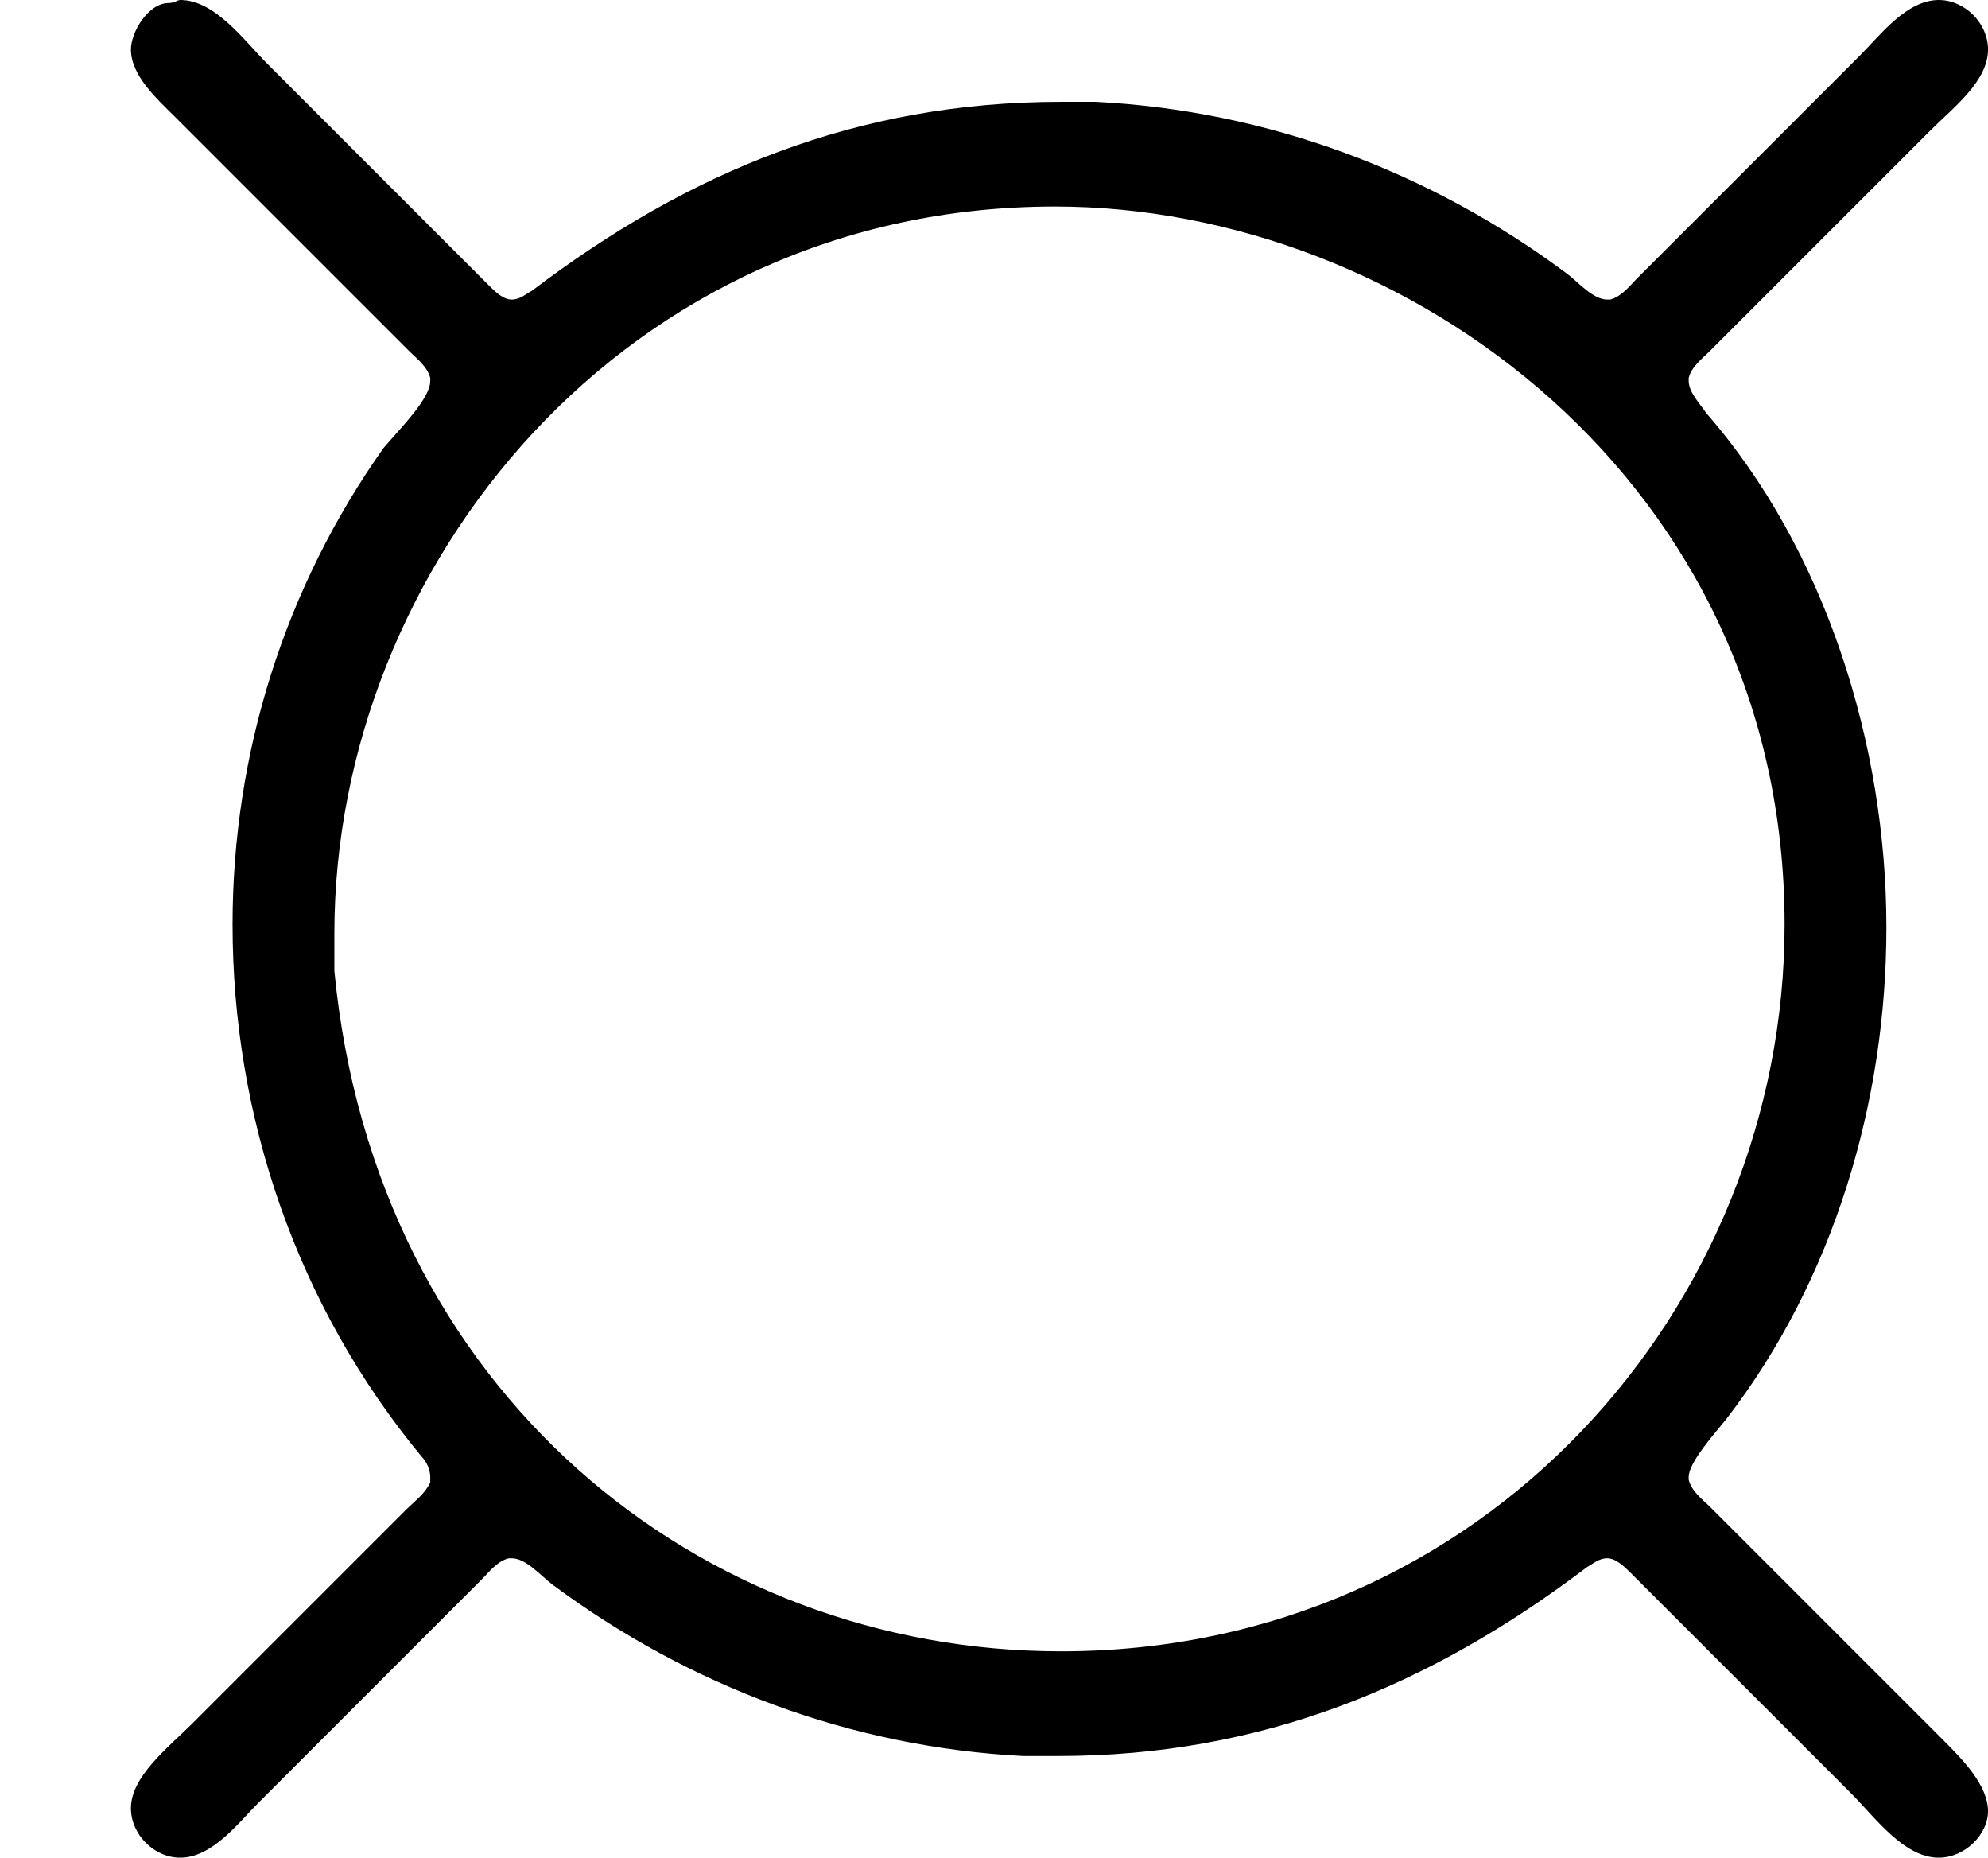 <?xml version='1.0'?>
<!-- This file was generated by dvisvgm 1.9.2 -->
<svg height='220.013pt' version='1.1' viewBox='1427.09 1122.42 235.507 220.013' width='235.507pt' xmlns='http://www.w3.org/2000/svg' xmlns:xlink='http://www.w3.org/1999/xlink'>
<defs>
<path d='M0.998 -10.26C0.878 -10.26 0.775 -10.088 0.775 -9.985C0.775 -9.83 0.93 -9.692 1.033 -9.589L2.427 -8.195C2.462 -8.16 2.531 -8.108 2.548 -8.04V-8.022C2.548 -7.919 2.376 -7.747 2.272 -7.626C1.687 -6.8 1.377 -5.819 1.377 -4.803C1.377 -3.667 1.756 -2.548 2.496 -1.653C2.531 -1.618 2.548 -1.567 2.548 -1.532V-1.498C2.513 -1.429 2.462 -1.394 2.41 -1.343L1.136 -0.069C0.998 0.069 0.775 0.241 0.775 0.43C0.775 0.585 0.912 0.723 1.067 0.723C1.257 0.723 1.412 0.516 1.532 0.396L2.858 -0.93C2.892 -0.964 2.944 -1.033 3.013 -1.05H3.03C3.116 -1.05 3.202 -0.947 3.271 -0.895C4.08 -0.293 5.044 0.069 6.06 0.121H6.266C7.471 0.121 8.47 -0.293 9.4 -0.998C9.434 -1.016 9.468 -1.05 9.52 -1.05S9.623 -0.998 9.658 -0.964L10.966 0.344C11.104 0.482 11.276 0.723 11.483 0.723C11.638 0.723 11.775 0.585 11.775 0.448C11.775 0.293 11.62 0.138 11.517 0.034L10.123 -1.36C10.088 -1.394 10.019 -1.446 10.002 -1.515V-1.532C10.002 -1.618 10.157 -1.79 10.226 -1.876C10.863 -2.703 11.173 -3.753 11.173 -4.786C11.173 -5.87 10.811 -7.024 10.105 -7.833C10.071 -7.885 10.002 -7.954 10.002 -8.022V-8.04C10.019 -8.108 10.088 -8.16 10.123 -8.195L11.431 -9.503C11.569 -9.641 11.775 -9.796 11.775 -9.985C11.775 -10.14 11.638 -10.278 11.483 -10.278C11.293 -10.278 11.138 -10.071 11.018 -9.951L9.692 -8.625C9.658 -8.591 9.606 -8.522 9.537 -8.504H9.52C9.434 -8.504 9.348 -8.608 9.279 -8.659C8.47 -9.262 7.506 -9.623 6.49 -9.675H6.284C5.079 -9.675 4.08 -9.262 3.15 -8.556C3.116 -8.539 3.082 -8.504 3.03 -8.504S2.927 -8.556 2.892 -8.591L1.584 -9.899C1.446 -10.037 1.274 -10.278 1.067 -10.278C1.05 -10.278 1.033 -10.26 0.998 -10.26ZM1.98 -4.528V-4.751C1.98 -6.921 3.701 -9.055 6.249 -9.055C8.332 -9.055 10.57 -7.42 10.57 -4.803C10.57 -2.548 8.797 -0.499 6.284 -0.499C4.149 -0.499 2.221 -2.031 1.98 -4.528Z' id='g0-164'/>
</defs>
<g id='page1' transform='matrix(20 0 0 20 0 0)'>
<use x='71.355' xlink:href='#g0-164' y='66.399'/>
</g>
</svg>
